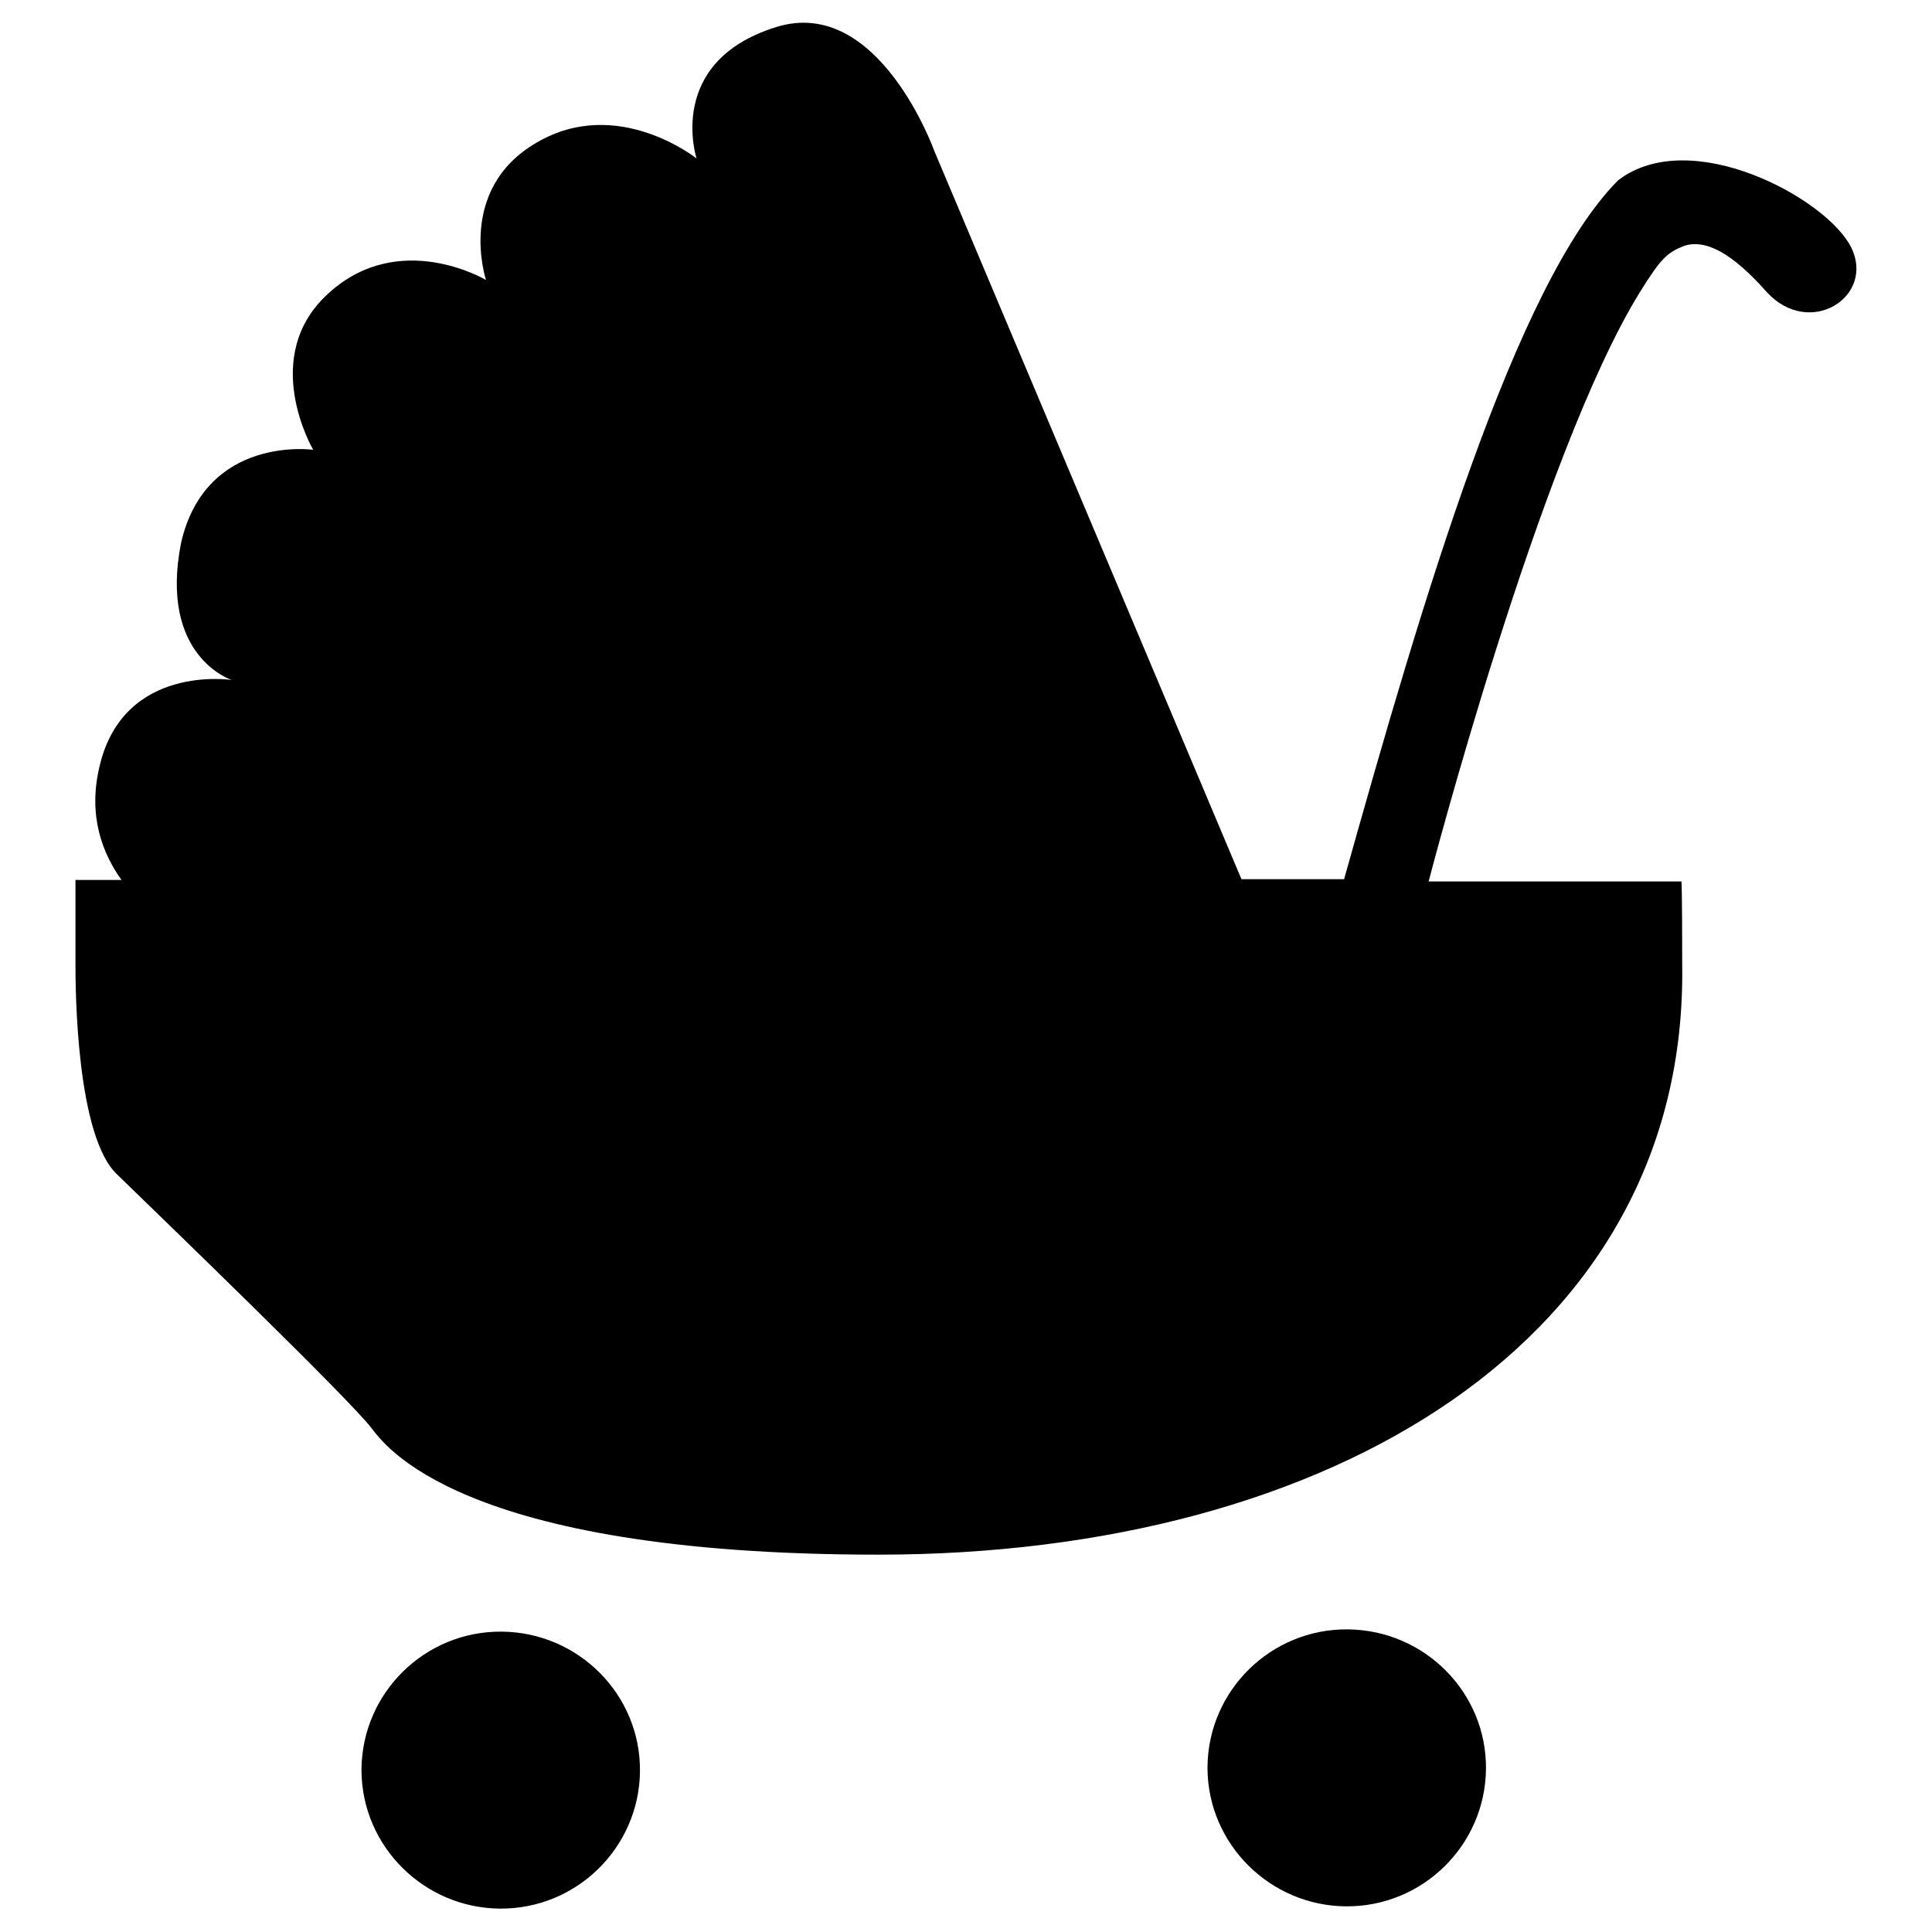 <?xml version="1.0" encoding="utf-8"?>
<!-- Svg Vector Icons : http://www.onlinewebfonts.com/icon -->
<!DOCTYPE svg PUBLIC "-//W3C//DTD SVG 1.1//EN" "http://www.w3.org/Graphics/SVG/1.1/DTD/svg11.dtd">
<svg version="1.1" xmlns="http://www.w3.org/2000/svg" xmlns:xlink="http://www.w3.org/1999/xlink" x="0px" y="0px" viewBox="0 0 256 256" enable-background="new 0 0 256 256" xml:space="preserve">
<g><g><path fill="#000000" d="M47.9,234.4c0.1-10.1,8.4-18.3,18.6-18.2c10.2,0.1,18.4,8.4,18.3,18.5c-0.1,10.1-8.4,18.3-18.6,18.2c-10-0.1-18.2-8.2-18.3-18.2V234.4z"/><path fill="#000000" d="M160,234.1c0.1-10.1,8.4-18.3,18.6-18.2c10.2,0.1,18.4,8.4,18.3,18.5c-0.1,10.1-8.4,18.3-18.6,18.2c-10-0.1-18.2-8.2-18.3-18.2V234.1z"/><path fill="#000000" d="M245.3,32.8c-3.2-6.5-21.3-16.3-30.9-8.9c-13.6,13.7-25.9,55.5-36.3,92.6h-13.6l-40.7-96.5c0,0-7.4-20.7-21-16.4C88.1,8.2,92.3,21,92.3,21s-10.5-8.4-21.2-2.1c-10.7,6.2-6.7,18.2-6.7,18.2S53,30.3,43.6,38.8c-9.4,8.4-2.1,20.8-2.1,20.8s-14.2-2-17.5,12.3c-3,15.1,6.7,18.2,6.7,18.2s-14.3-2.2-17.5,11.4c-1.6,6.6,0.4,11.6,2.9,15.1H10v11.2c0,3.3,0.1,22.9,5.6,27.9c6.9,6.7,30.5,29.5,33.6,33.5c1.6,2,11.2,16.8,67.2,16.8c60.1,0,107.2-28.6,106.5-78.1c0-10.7-0.1-11.1-0.1-11.1l-33.5,0c0,0,14.7-56.6,28-78.1c2.8-4.5,3.6-5.2,5.8-6.1c2.9-1,6.5,1,11,6.1C239.8,44.9,248.5,39.3,245.3,32.8z"/></g></g>
</svg>